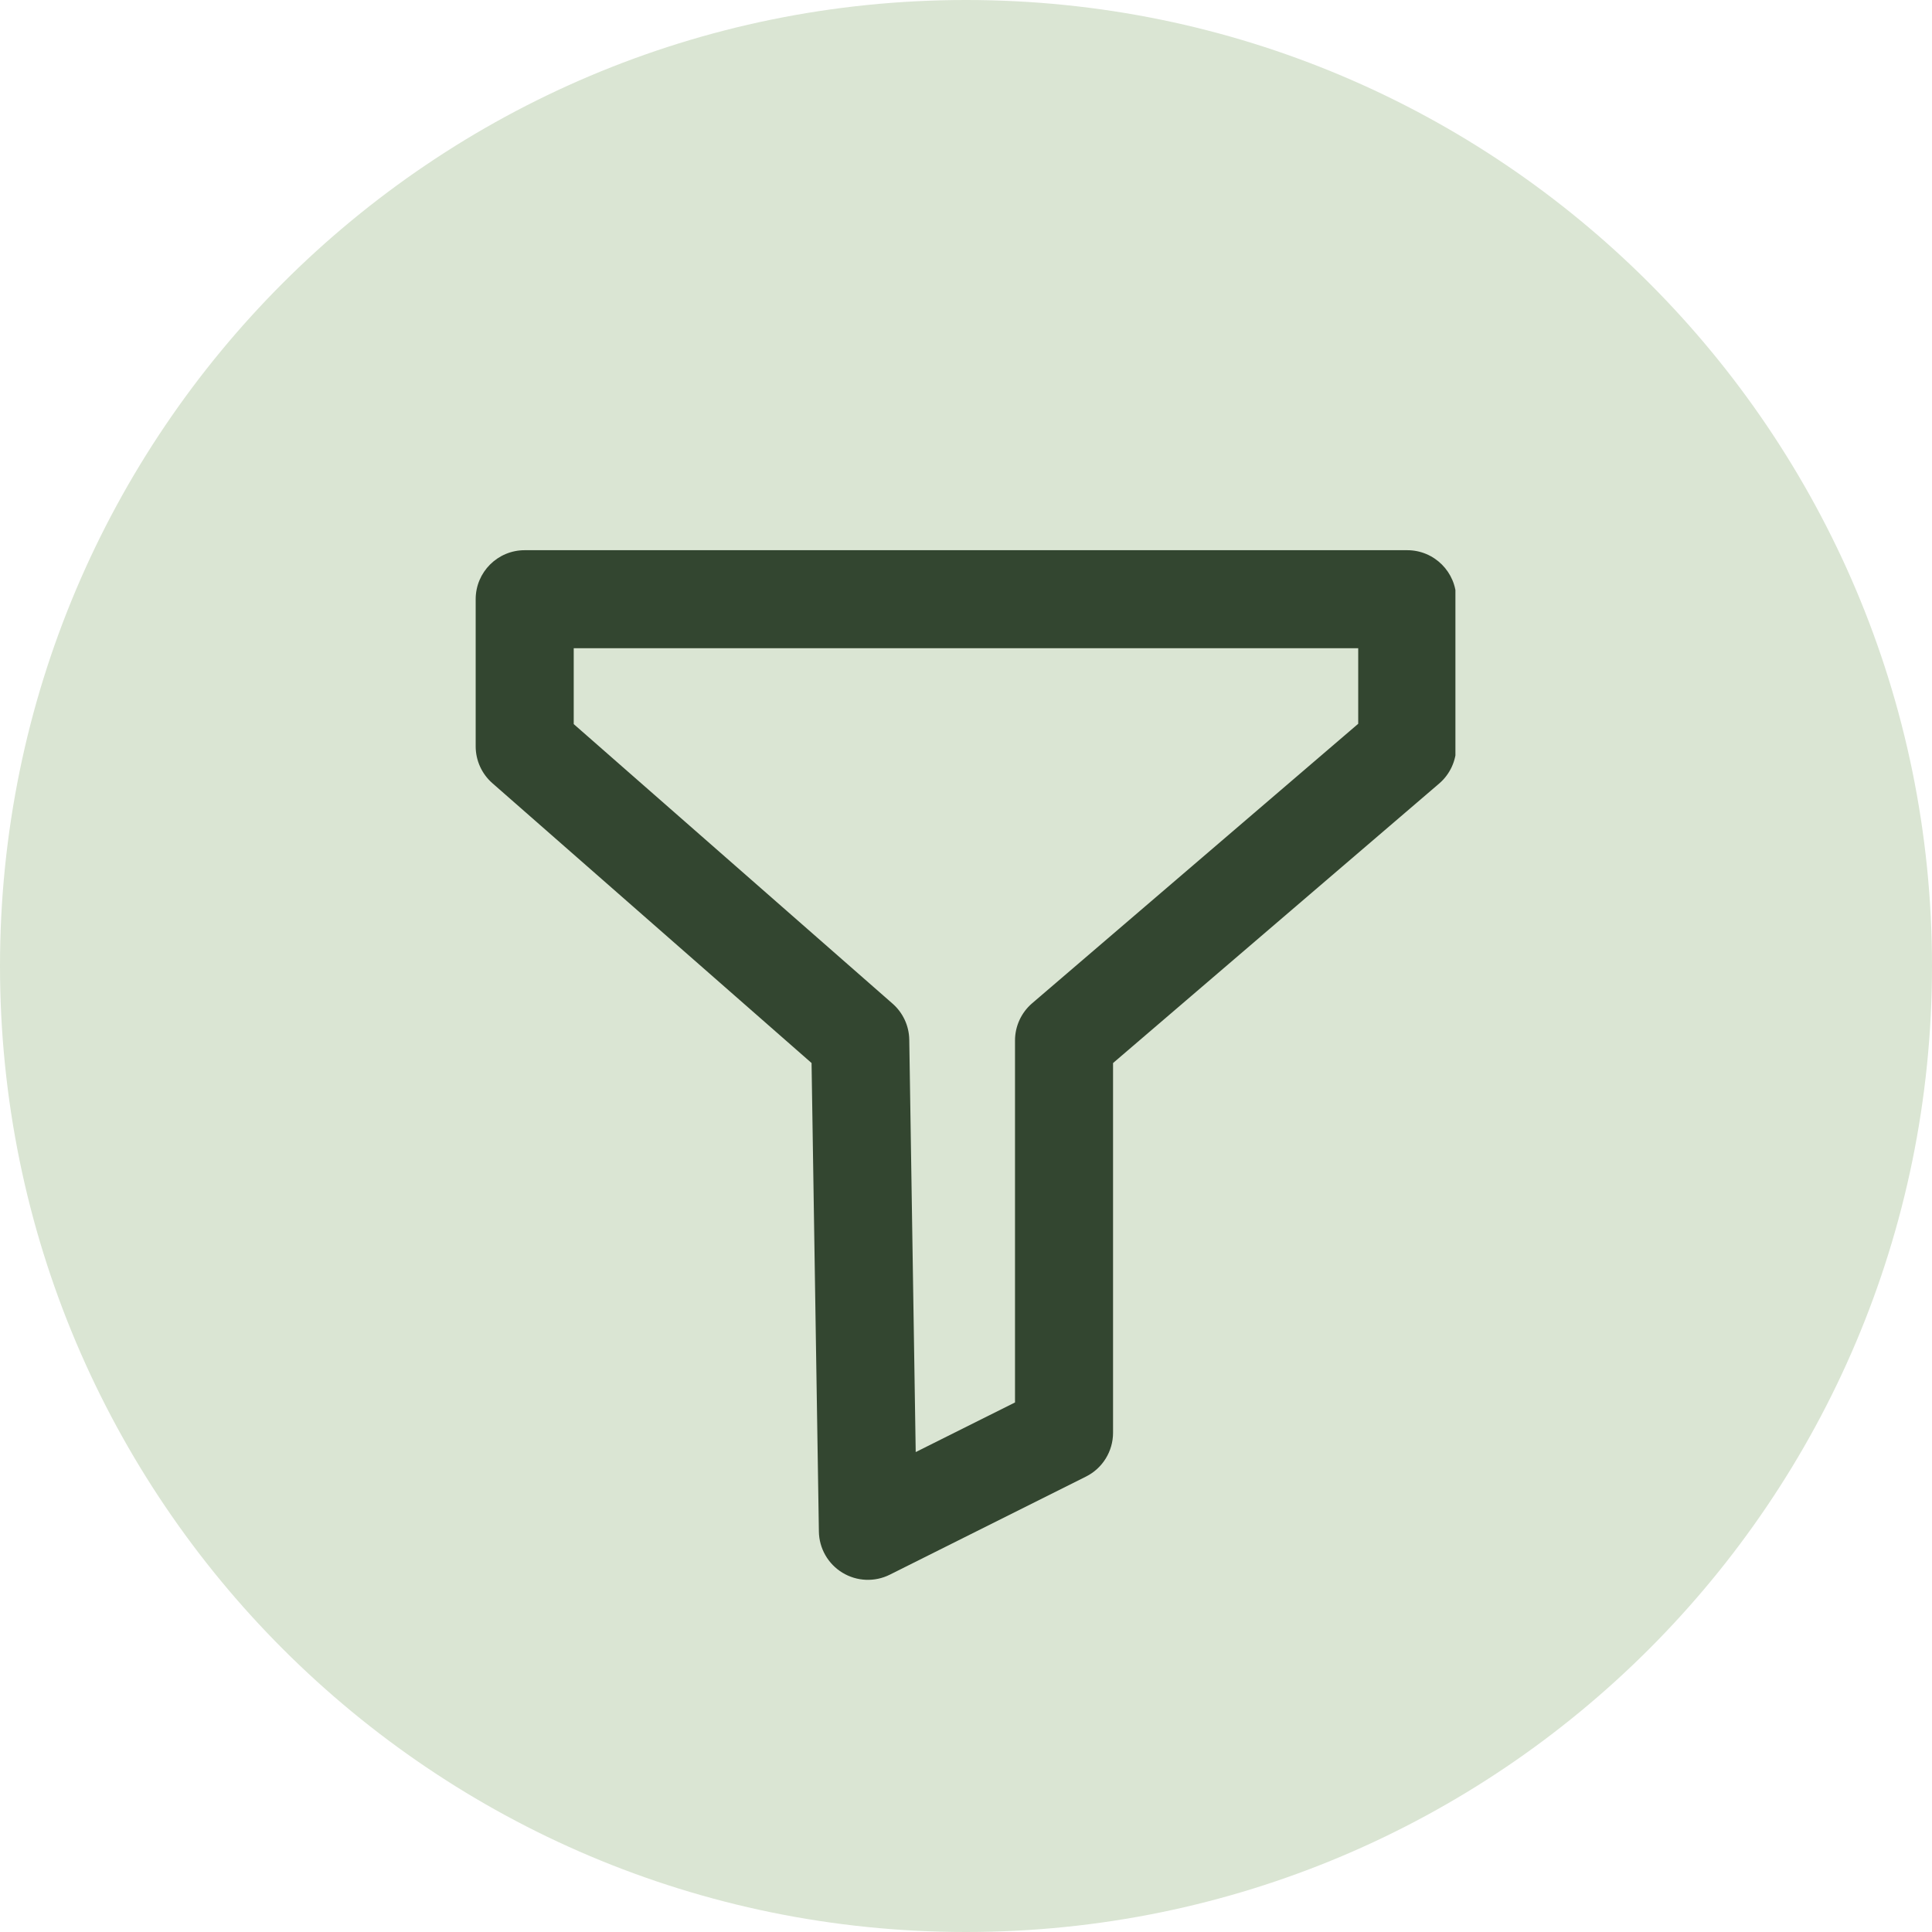 <svg xmlns="http://www.w3.org/2000/svg" xmlns:xlink="http://www.w3.org/1999/xlink" width="500" zoomAndPan="magnify" viewBox="0 0 375 375" height="500" preserveAspectRatio="xMidYMid meet" version="1.0"><defs><clipPath id="e52874f57d"><path d="M 187.5 0 C 83.945 0 0 83.945 0 187.5 C 0 291.055 83.945 375 187.5 375 C 291.055 375 375 291.055 375 187.5 C 375 83.945 291.055 0 187.5 0 Z M 187.5 0 " clip-rule="nonzero"/></clipPath><clipPath id="e66d1787ab"><path d="M 92.293 106.793 L 282.496 106.793 L 282.496 306.914 L 92.293 306.914 Z M 92.293 106.793 " clip-rule="nonzero"/></clipPath></defs><g clip-path="url(#e52874f57d)"><rect x="-37.5" width="450" fill="#dae5d3" y="-37.5" height="450" fill-opacity="1"/></g><g clip-path="url(#e66d1787ab)"><path fill="#334630" d="M 92.328 116.309 C 92.328 111.055 96.586 106.793 101.844 106.793 L 273.145 106.793 C 278.402 106.793 282.664 111.055 282.664 116.309 L 282.664 144.859 C 282.664 147.637 281.449 150.277 279.34 152.086 L 216.043 206.336 L 216.043 278.094 C 216.043 281.699 214.008 284.996 210.785 286.605 L 172.715 305.641 C 169.789 307.105 166.316 306.961 163.52 305.262 C 160.723 303.566 158.996 300.547 158.945 297.277 L 157.523 206.332 L 95.57 152.016 C 93.508 150.207 92.328 147.602 92.328 144.859 Z M 111.359 125.824 L 111.359 140.547 L 173.246 194.805 C 175.27 196.578 176.449 199.121 176.488 201.812 L 177.738 281.848 L 197.012 272.215 L 197.012 201.961 C 197.012 199.184 198.227 196.543 200.336 194.734 L 263.629 140.484 L 263.629 125.824 Z M 111.359 125.824 " fill-opacity="1" fill-rule="evenodd"/></g></svg>